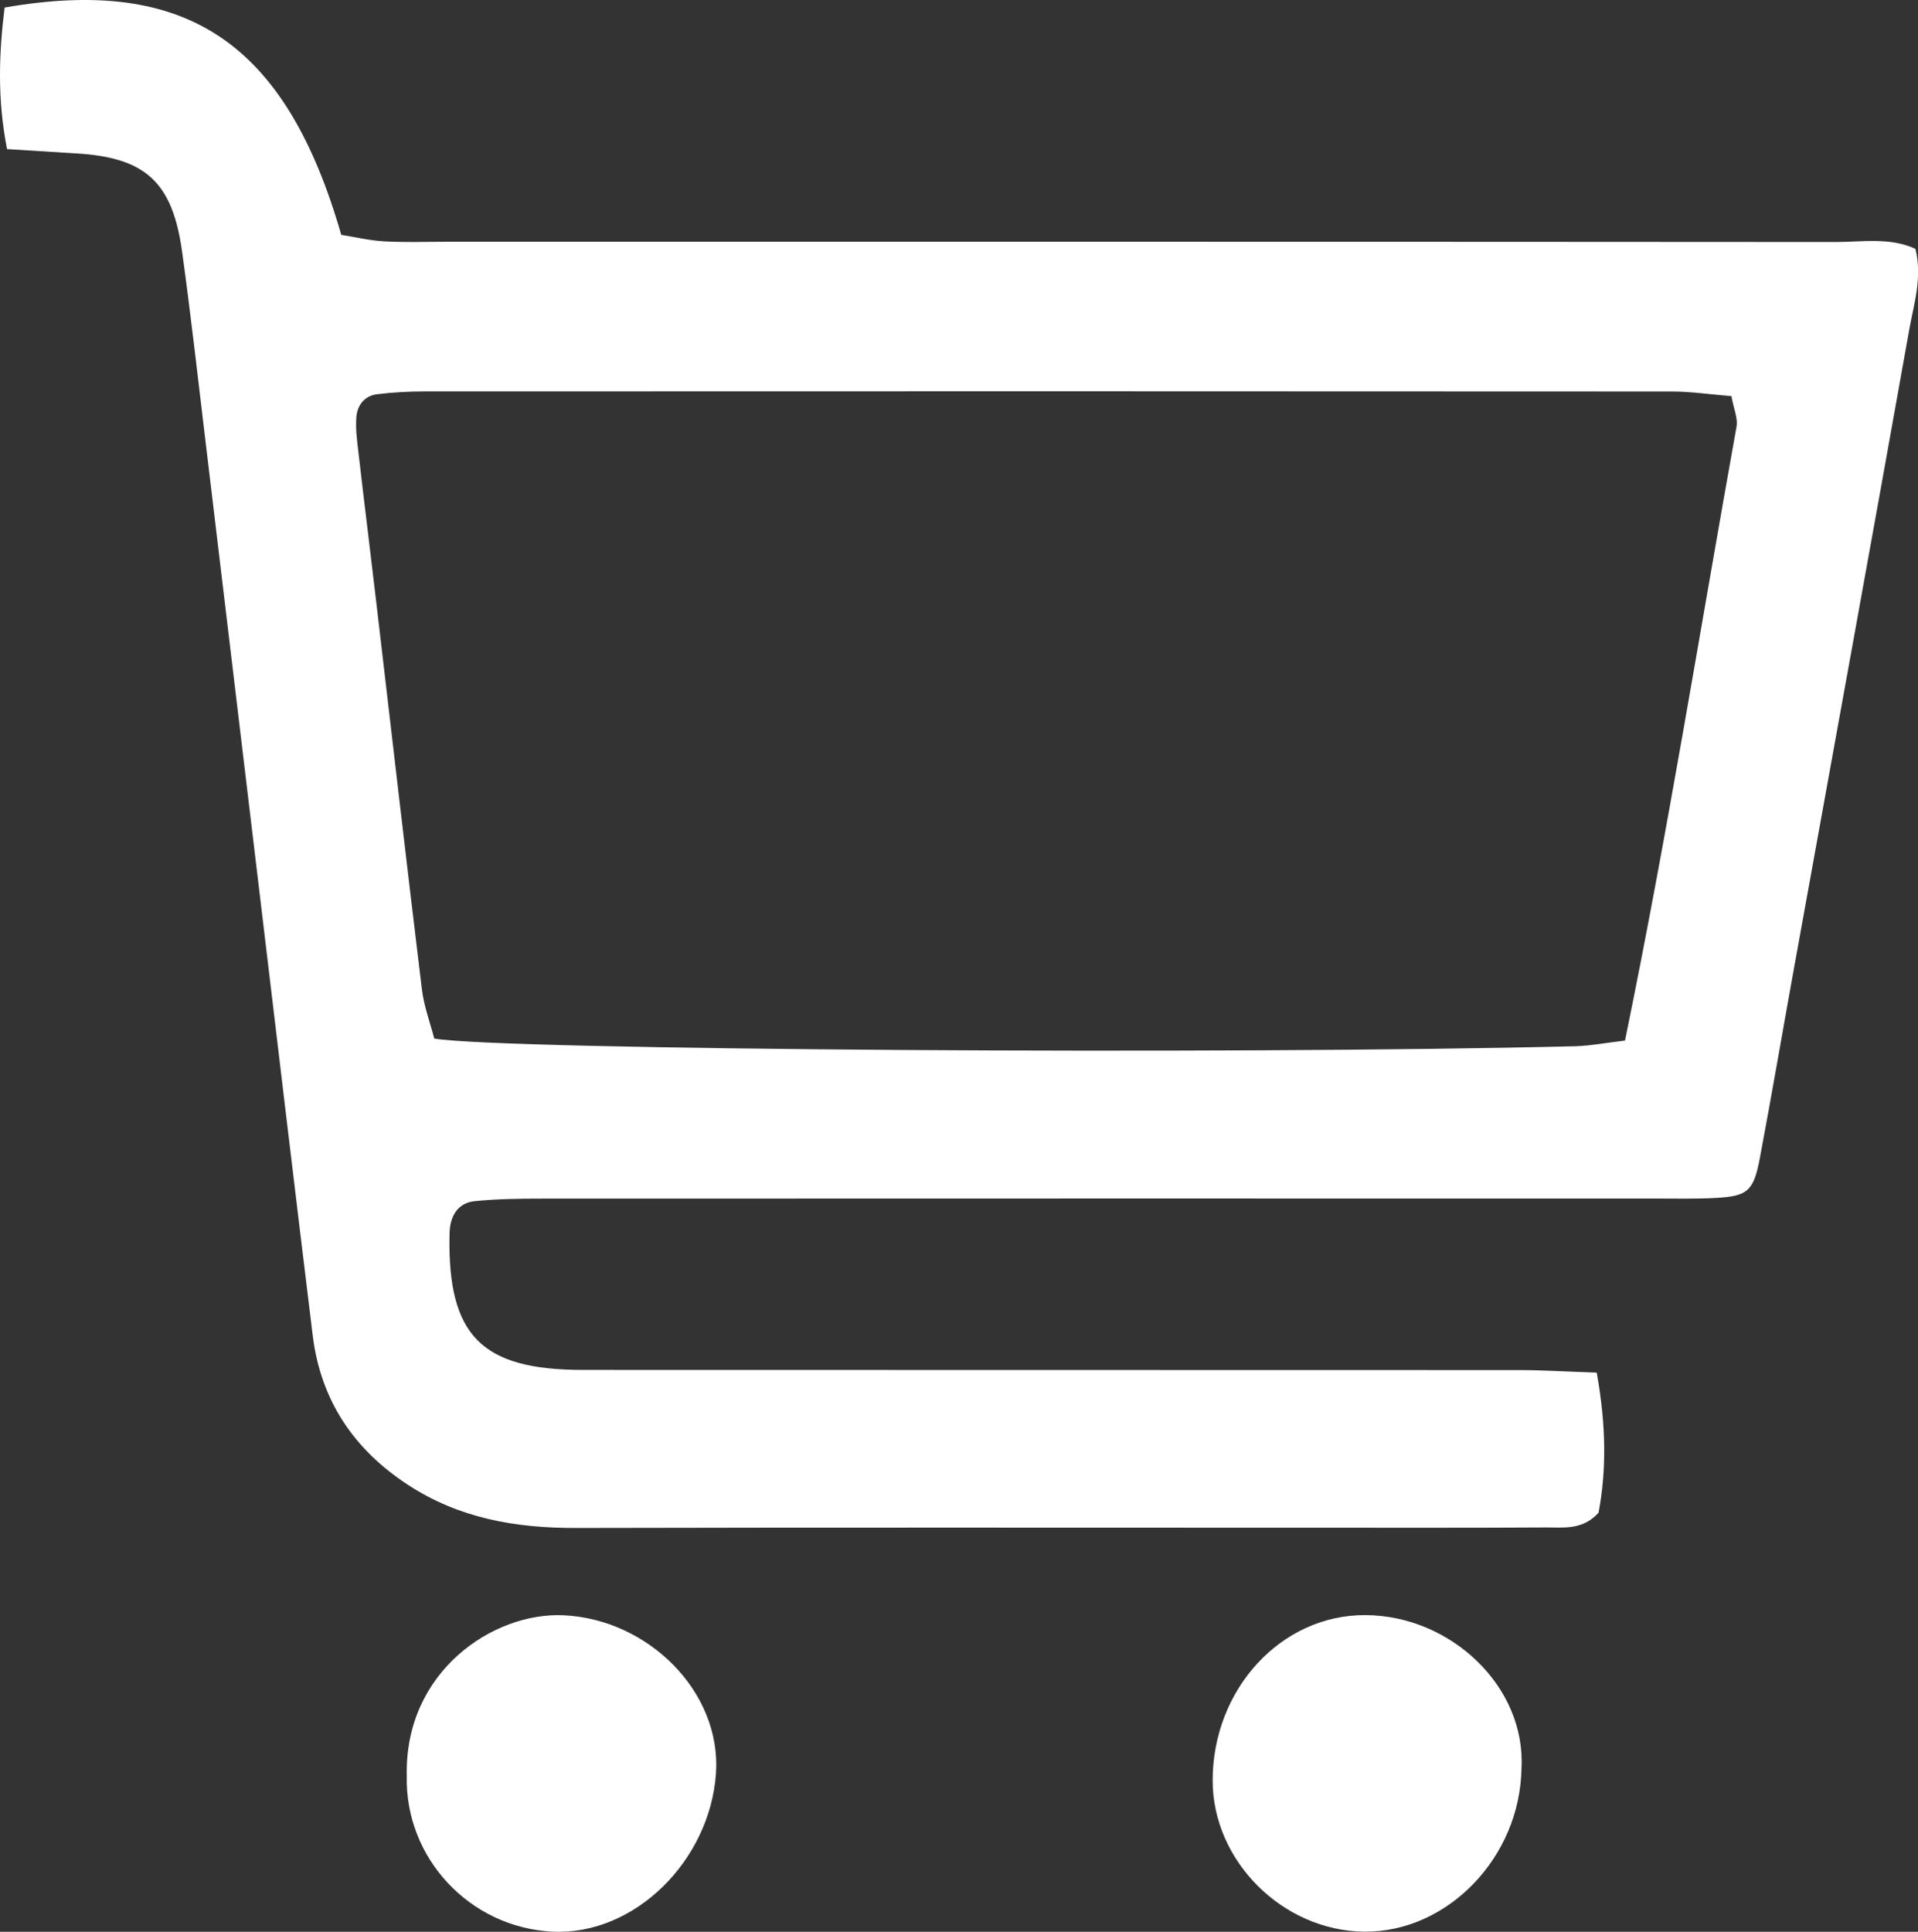 <?xml version="1.0" encoding="UTF-8"?> <svg xmlns="http://www.w3.org/2000/svg" width="141" height="142" viewBox="0 0 141 142" fill="none"><rect x="0" y="0" width="141" height="142" fill="#333333" stroke="none"/> <path d="M140.81 18.29C138.912 17.424 136.899 17.79 134.944 17.79C100.866 17.764 66.788 17.771 32.711 17.771C31.217 17.771 29.716 17.828 28.222 17.739C27.12 17.674 26.036 17.412 25.087 17.264C21.022 3.139 13.739 -1.778 0.338 0.555C-0.072 3.87 -0.213 7.243 0.518 10.961C2.332 11.077 3.954 11.18 5.583 11.276C10.674 11.571 12.674 13.359 13.386 18.489C14.046 23.265 14.579 28.055 15.156 32.838C16.463 43.731 17.759 54.618 19.067 65.511C20.368 76.398 21.657 87.292 22.991 98.179C23.574 102.917 25.991 106.533 29.986 109.142C33.756 111.611 37.917 112.329 42.341 112.316C60.627 112.271 78.913 112.297 97.198 112.297C102.687 112.297 108.169 112.31 113.657 112.278C114.952 112.271 116.344 112.489 117.517 111.194C118.1 108.078 118.081 104.802 117.382 100.897C115.241 100.827 113.439 100.711 111.644 100.711C88.703 100.698 65.762 100.711 42.822 100.698C35.384 100.692 32.916 98.166 33.044 90.818C33.044 90.651 33.057 90.485 33.07 90.318C33.185 89.19 33.8 88.401 34.903 88.292C36.551 88.125 38.218 88.106 39.879 88.106C67.141 88.093 94.403 88.1 121.665 88.1C123.159 88.1 124.659 88.138 126.153 88.055C128.481 87.926 128.917 87.555 129.378 85.105C130.27 80.374 131.077 75.623 131.937 70.878C134.745 55.343 137.579 39.814 140.349 24.272C140.688 22.361 141.336 20.412 140.81 18.29ZM127.66 31.357C124.967 46.354 122.563 61.402 119.46 76.488C118.055 76.655 116.933 76.873 115.811 76.905C90.684 77.54 36.699 77.193 31.922 76.341C31.633 75.206 31.165 73.975 31.012 72.699C29.87 63.306 28.793 53.913 27.69 44.513C27.248 40.724 26.773 36.935 26.337 33.146C26.241 32.325 26.132 31.491 26.196 30.671C26.267 29.78 26.793 29.093 27.729 28.978C28.876 28.837 30.043 28.773 31.197 28.773C61.755 28.76 92.313 28.76 122.864 28.779C124.32 28.779 125.775 28.997 127.282 29.119C127.461 30.094 127.769 30.761 127.66 31.357Z" fill="white"></path> <path d="M41.432 118.734C36.245 118.491 29.744 122.876 29.904 130.512C29.75 136.578 34.533 141.694 40.624 141.989C46.657 142.278 52.184 136.77 52.633 130.371C53.05 124.37 47.664 119.023 41.432 118.734Z" fill="white"></path> <path d="M100.392 118.721C94.167 118.683 89.147 124.184 89.147 130.878C89.147 136.802 94.301 141.938 100.303 141.989C106.426 142.04 111.741 136.526 111.85 129.999C112.183 123.985 106.669 118.76 100.392 118.721Z" fill="white"></path> </svg> 